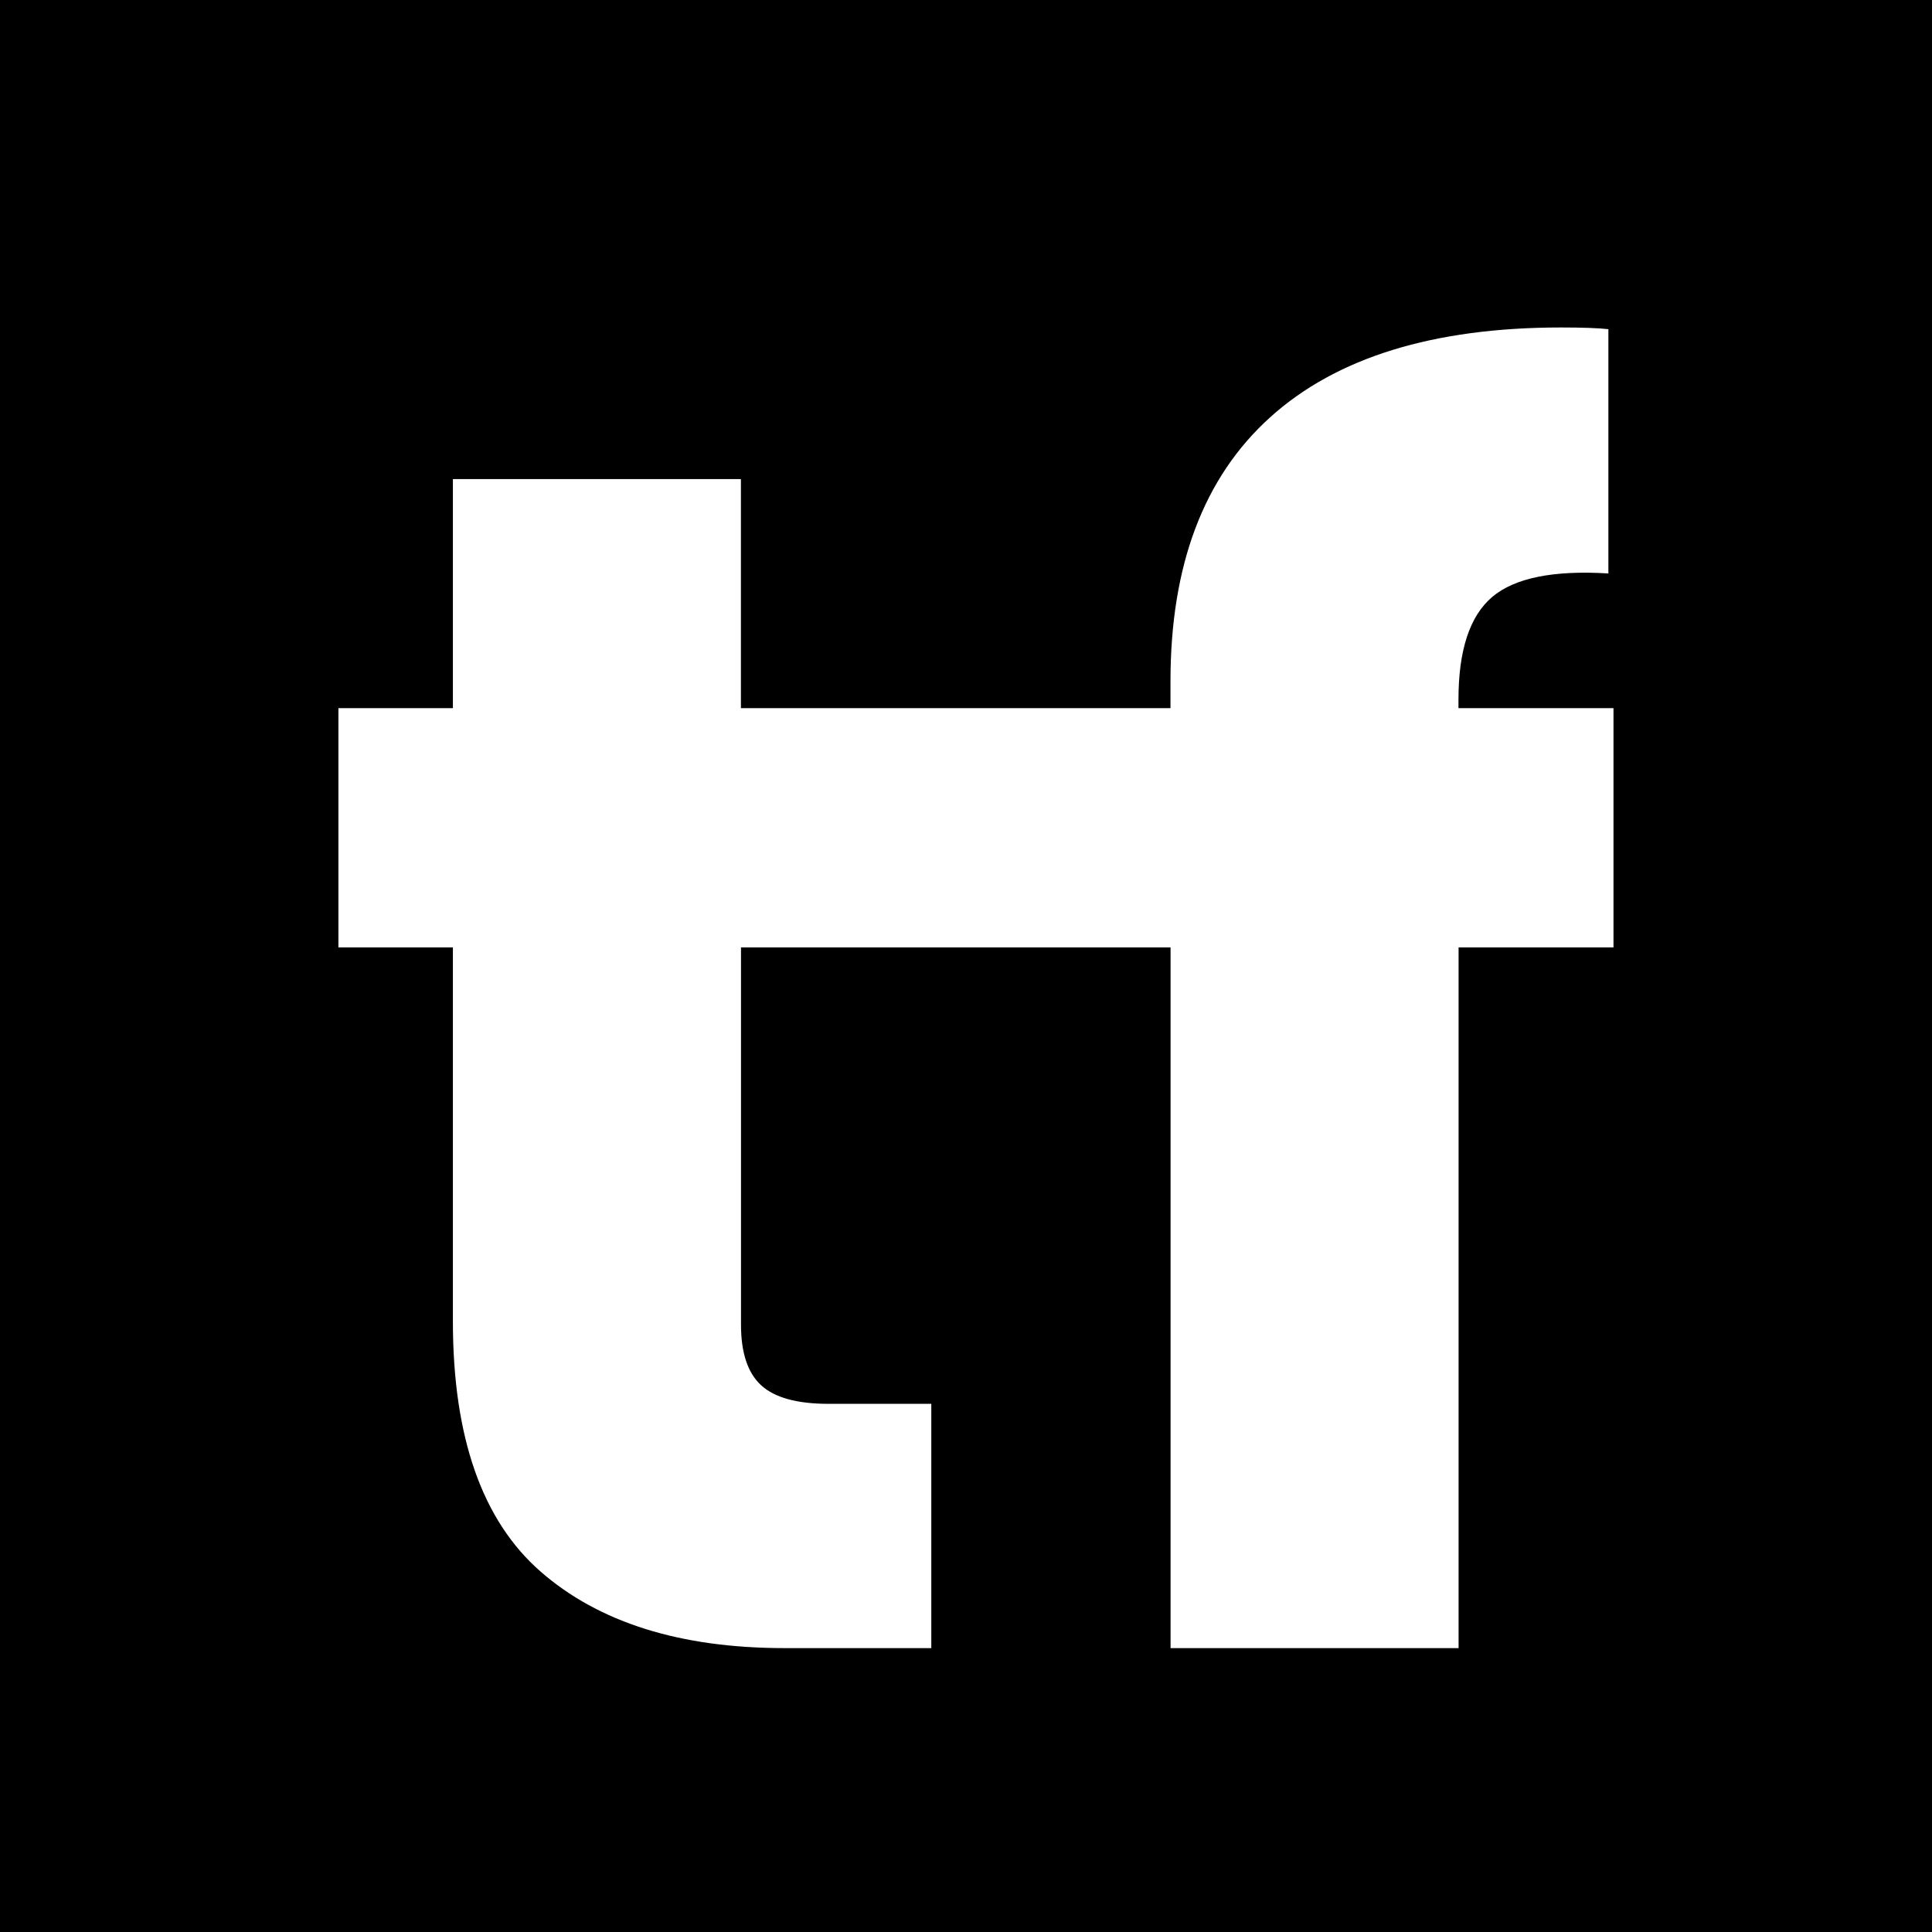 <?xml version="1.0" encoding="UTF-8"?>
<svg id="Layer_1" xmlns="http://www.w3.org/2000/svg" version="1.1" viewBox="0 0 500 500">
  <!-- Generator: Adobe Illustrator 29.5.1, SVG Export Plug-In . SVG Version: 2.1.0 Build 141)  -->
  <defs>
    <style>
      .st0 {
        fill: #fff;
      }
    </style>
  </defs>
  <rect x="-34.35" y="-28" width="563.7" height="557"/>
  <path class="st0" d="M377.45,183.28v-2.19c0-12.79,2.9-21.63,8.72-26.59,5.82-4.93,15.84-6.97,30.08-6.09v-63.22c-2.6-.29-6.7-.44-12.2-.44-33.12,0-58.26,7.78-75.42,23.32-17.16,15.54-25.71,38.3-25.71,68.23v6.97h-111.17v-59.29h-74.54v59.29h-29.63v61.92h29.63v96.78c0,29.93,7.56,51.51,22.66,64.72,15.12,13.23,36.19,19.84,63.22,19.84h37.93v-63.22h-26.59c-8.15,0-13.95-1.6-17.43-4.79-3.49-3.19-5.23-8.42-5.23-15.69v-97.64h111.17v181.34h74.54v-181.34h40.09v-61.92h-40.12Z"/>
</svg>